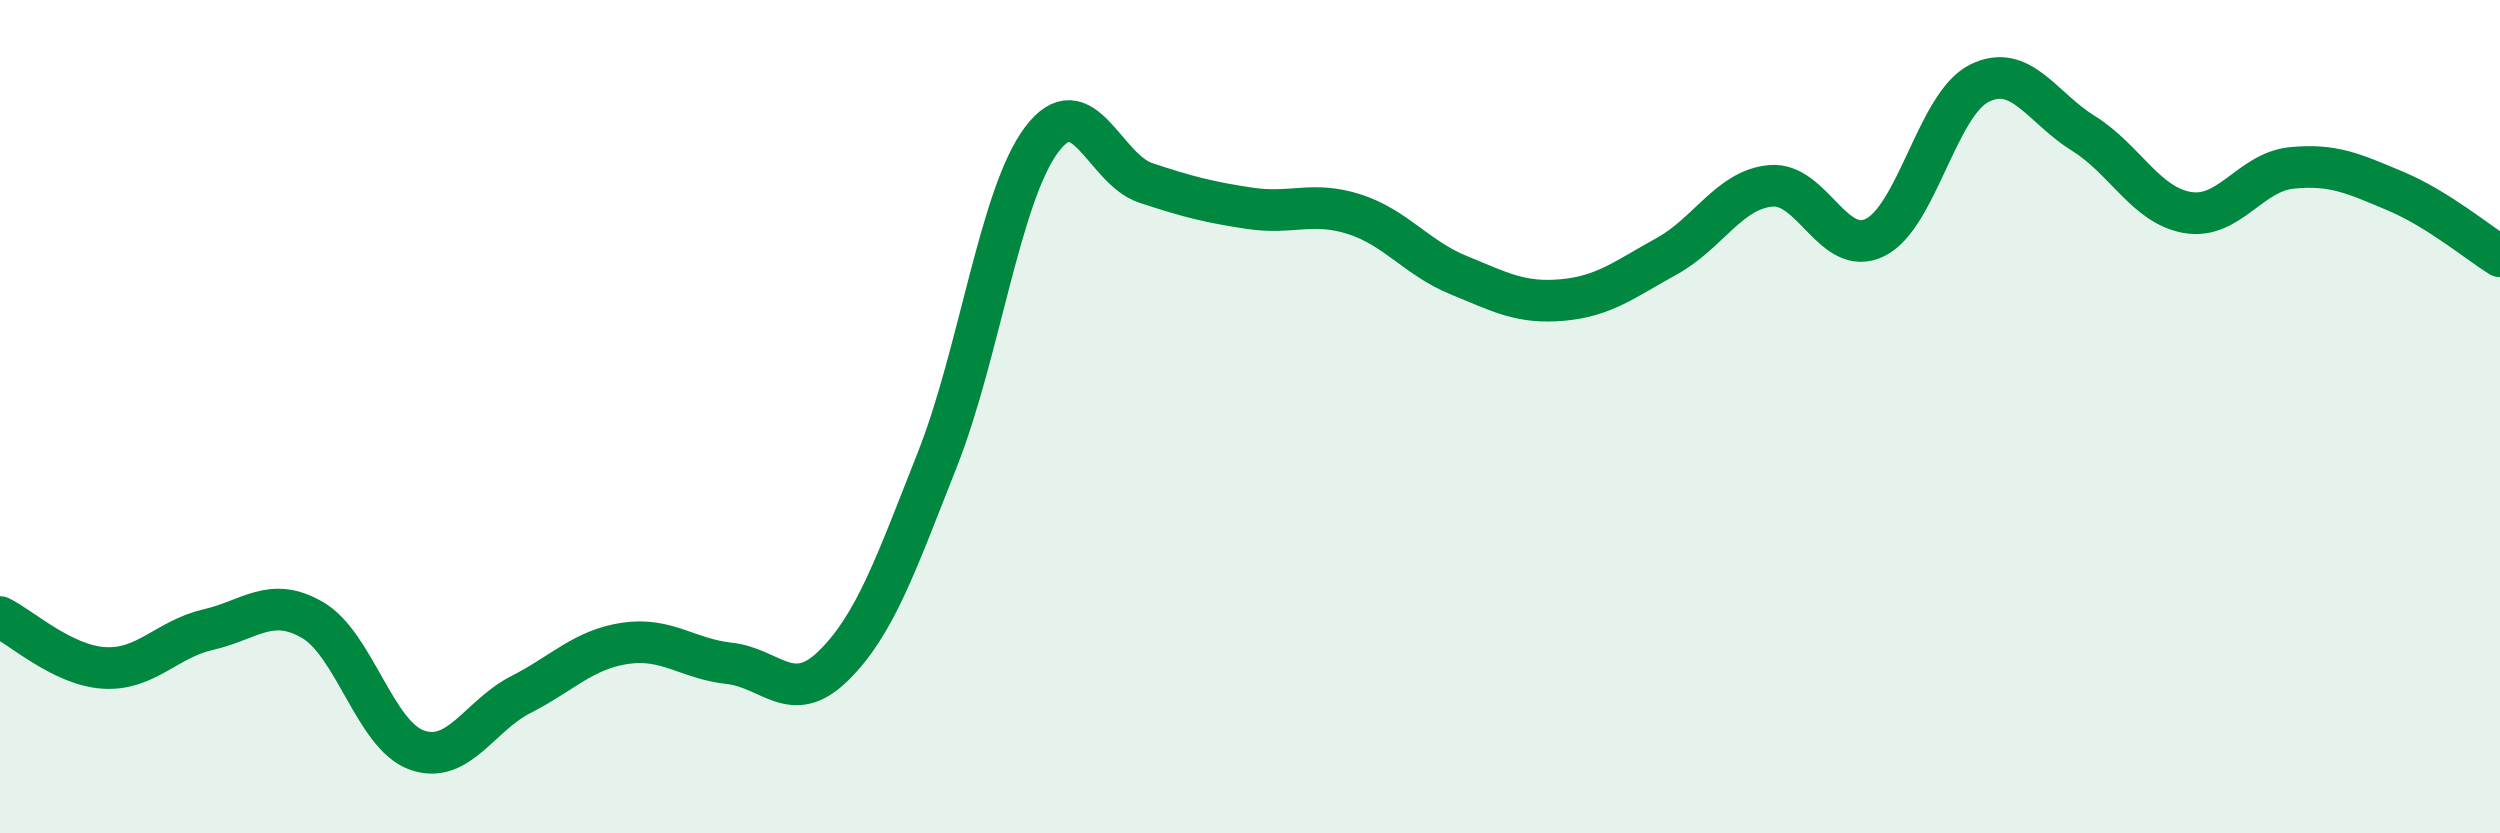 
    <svg width="60" height="20" viewBox="0 0 60 20" xmlns="http://www.w3.org/2000/svg">
      <path
        d="M 0,14.81 C 0.5,15.05 1.5,15.97 2.5,16.03 C 3.5,16.09 4,15.34 5,15.11 C 6,14.88 6.5,14.3 7.5,14.88 C 8.5,15.46 9,17.64 10,18 C 11,18.36 11.5,17.18 12.5,16.67 C 13.5,16.16 14,15.59 15,15.44 C 16,15.29 16.5,15.81 17.5,15.92 C 18.5,16.03 19,16.96 20,15.98 C 21,15 21.5,13.55 22.5,11.02 C 23.5,8.49 24,4.68 25,3.35 C 26,2.02 26.5,4.06 27.5,4.39 C 28.5,4.72 29,4.85 30,5 C 31,5.15 31.5,4.82 32.5,5.14 C 33.5,5.46 34,6.19 35,6.6 C 36,7.01 36.5,7.29 37.5,7.2 C 38.5,7.11 39,6.7 40,6.15 C 41,5.6 41.5,4.55 42.5,4.46 C 43.5,4.37 44,6.19 45,5.7 C 46,5.21 46.5,2.5 47.5,2 C 48.5,1.5 49,2.58 50,3.2 C 51,3.82 51.5,4.93 52.5,5.1 C 53.5,5.27 54,4.13 55,4.03 C 56,3.93 56.5,4.17 57.5,4.59 C 58.5,5.01 59.5,5.84 60,6.15L60 20L0 20Z"
        fill="#008740"
        opacity="0.1"
        stroke-linecap="round"
        stroke-linejoin="round"
      />
      <path
        d="M 0,14.81 C 0.5,15.05 1.5,15.97 2.5,16.03 C 3.5,16.09 4,15.34 5,15.11 C 6,14.88 6.5,14.3 7.5,14.88 C 8.5,15.46 9,17.64 10,18 C 11,18.36 11.5,17.18 12.5,16.67 C 13.5,16.16 14,15.59 15,15.44 C 16,15.29 16.5,15.81 17.5,15.92 C 18.5,16.03 19,16.96 20,15.98 C 21,15 21.5,13.55 22.5,11.02 C 23.5,8.49 24,4.68 25,3.35 C 26,2.02 26.5,4.06 27.5,4.39 C 28.5,4.72 29,4.85 30,5 C 31,5.15 31.5,4.82 32.5,5.14 C 33.5,5.46 34,6.19 35,6.6 C 36,7.01 36.5,7.29 37.5,7.2 C 38.5,7.11 39,6.7 40,6.15 C 41,5.6 41.5,4.55 42.5,4.46 C 43.5,4.37 44,6.19 45,5.7 C 46,5.21 46.5,2.5 47.5,2 C 48.5,1.5 49,2.58 50,3.2 C 51,3.82 51.5,4.93 52.5,5.1 C 53.5,5.27 54,4.13 55,4.03 C 56,3.93 56.5,4.17 57.5,4.59 C 58.5,5.01 59.5,5.84 60,6.15"
        stroke="#008740"
        stroke-width="1"
        fill="none"
        stroke-linecap="round"
        stroke-linejoin="round"
      />
    </svg>
  